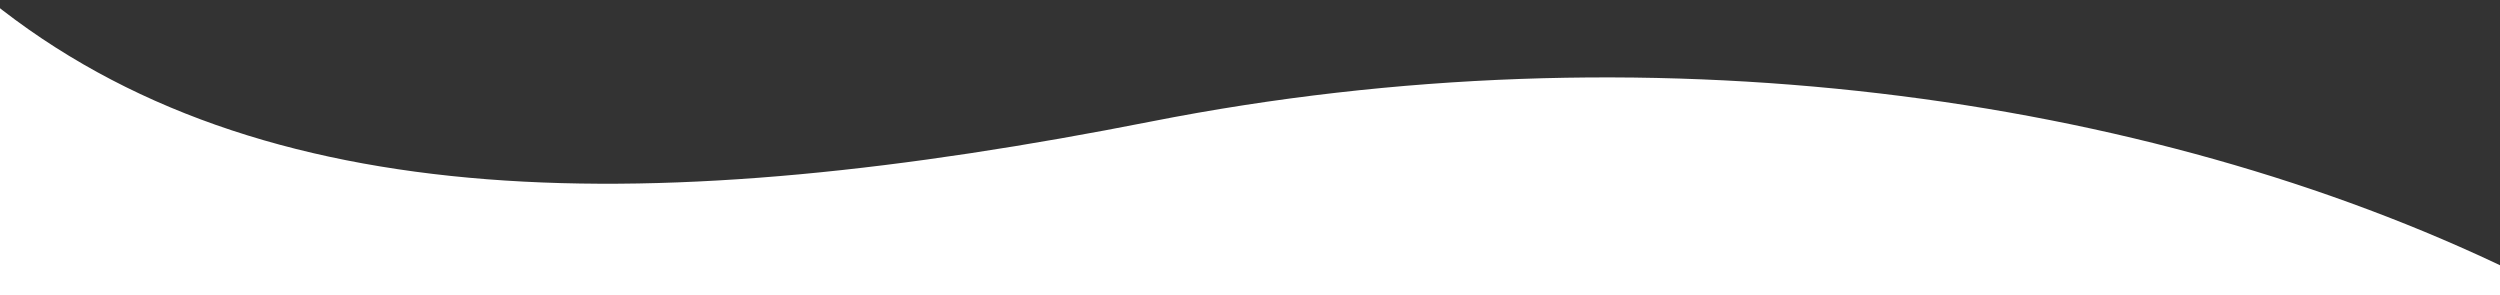 <svg width="1440" height="170" viewBox="0 0 1440 170" fill="none" xmlns="http://www.w3.org/2000/svg">
<rect x="0" y="0" width="1440" height="170" fill="#333333" stroke="none"/>
<path d="M1447 156.121C1236 54 947 14 663 70C379 126 150 126 -6 0V930.12H1447C1447 930.12 1447 416 1447 156.121Z" fill="white"/>
</svg>
